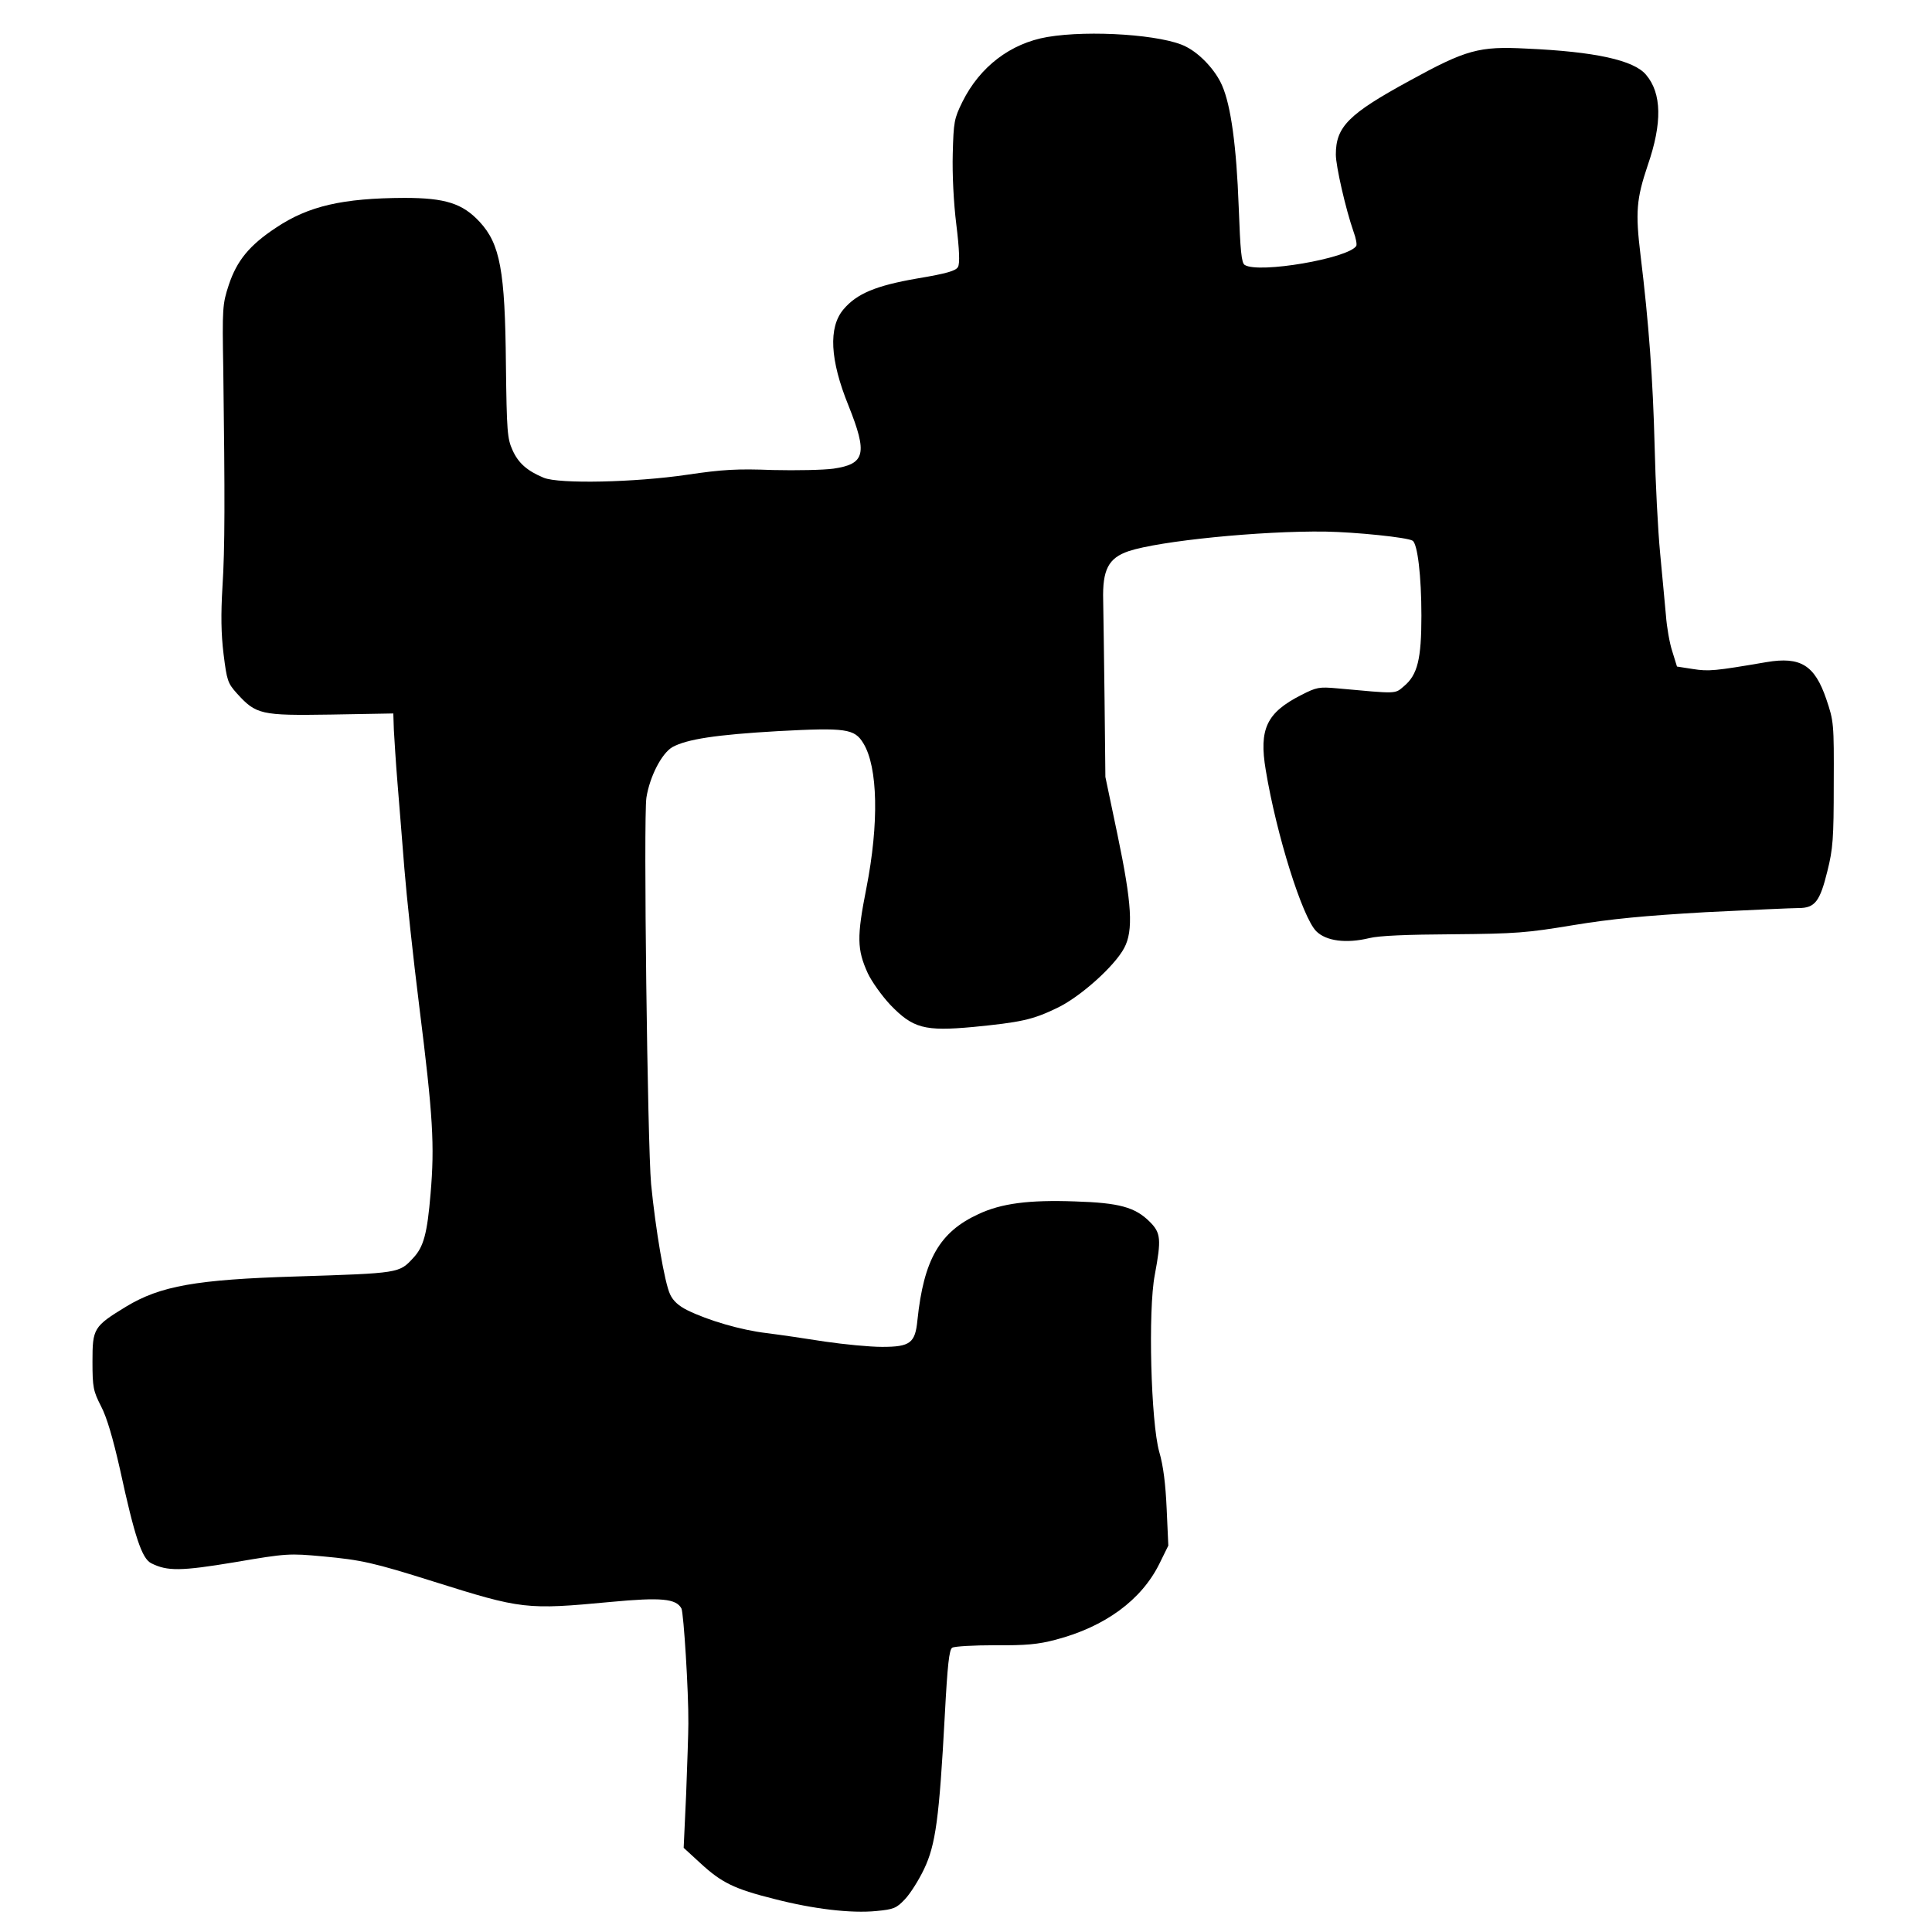<?xml version="1.0" standalone="no"?>
<!DOCTYPE svg PUBLIC "-//W3C//DTD SVG 20010904//EN"
 "http://www.w3.org/TR/2001/REC-SVG-20010904/DTD/svg10.dtd">
<svg version="1.0" xmlns="http://www.w3.org/2000/svg"
 width="700pt" height="700pt" viewBox="0 0 700 700"
 preserveAspectRatio="xMidYMid meet">
<g transform="translate(0,700) scale(0.1,-0.1)"
fill="#000000" stroke="none">
<path d="M3795 6866 c-134 -23 -245 -108 -308 -235 -30 -61 -32 -73 -35 -188
-2 -73 3 -177 13 -257 11 -90 13 -141 6 -153 -7 -14 -40 -24 -148 -42 -150
-26 -219 -55 -267 -112 -55 -65 -49 -183 18 -348 70 -175 61 -212 -54 -229
-36 -5 -135 -7 -220 -5 -129 5 -181 2 -310 -17 -189 -28 -464 -34 -520 -11
-60 25 -92 53 -113 100 -19 42 -21 67 -24 310 -3 340 -21 437 -95 517 -62 67
-125 87 -273 87 -223 -1 -347 -29 -465 -108 -97 -64 -142 -120 -171 -207 -23
-70 -24 -83 -20 -308 6 -464 6 -647 -3 -786 -6 -101 -5 -170 4 -244 12 -96 15
-105 48 -142 70 -77 86 -81 341 -77 l226 4 2 -60 c2 -33 7 -118 13 -190 6 -71
17 -212 25 -311 8 -100 32 -325 54 -500 50 -399 56 -503 41 -679 -12 -144 -25
-193 -63 -233 -51 -55 -48 -55 -427 -67 -358 -11 -489 -34 -613 -109 -118 -72
-122 -79 -122 -199 0 -94 3 -107 31 -162 21 -40 43 -115 69 -230 53 -244 79
-322 113 -339 58 -29 106 -29 304 4 187 32 197 32 317 21 140 -13 182 -22 401
-91 321 -101 336 -103 644 -74 181 17 236 12 255 -24 8 -17 26 -299 25 -417 0
-33 -4 -148 -8 -255 l-9 -195 61 -56 c76 -70 122 -93 266 -129 143 -37 280
-53 371 -44 63 6 73 10 104 43 19 20 50 69 69 109 42 88 55 184 75 555 10 187
16 240 27 247 8 5 78 9 155 9 111 -1 156 3 220 20 179 47 311 144 376 276 l32
65 -6 133 c-4 90 -12 156 -27 207 -30 107 -41 512 -16 641 24 129 22 152 -18
192 -53 53 -110 69 -271 74 -167 6 -267 -7 -350 -46 -141 -65 -198 -165 -221
-384 -8 -83 -26 -97 -128 -97 -45 0 -137 9 -206 19 -69 11 -165 25 -213 31
-93 11 -212 46 -287 83 -30 15 -51 33 -62 57 -20 41 -53 237 -69 400 -13 145
-28 1326 -17 1400 12 76 55 160 94 183 53 29 158 45 383 58 245 13 277 9 309
-44 53 -86 57 -291 11 -525 -35 -177 -34 -222 5 -308 14 -30 51 -82 82 -115
82 -85 124 -96 299 -80 173 17 216 26 303 68 84 39 210 152 245 218 34 63 28
161 -24 410 l-44 210 -3 280 c-2 154 -4 316 -5 360 -3 111 19 153 92 178 111
37 477 74 713 71 111 -2 297 -21 316 -33 18 -11 32 -128 32 -272 0 -157 -14
-214 -63 -255 -34 -29 -22 -28 -242 -8 -66 6 -75 4 -130 -24 -126 -64 -154
-123 -129 -272 39 -236 133 -534 183 -584 36 -36 109 -45 192 -25 36 9 137 13
304 14 228 2 266 5 435 33 140 23 256 34 480 47 162 8 314 15 337 15 59 0 77
24 104 134 20 80 23 117 23 316 1 220 0 227 -27 307 -42 123 -93 155 -217 134
-187 -32 -209 -34 -266 -25 l-58 9 -17 55 c-10 30 -20 89 -23 130 -4 41 -13
143 -21 225 -8 83 -17 258 -20 389 -6 239 -21 446 -51 691 -19 157 -15 204 26
326 53 153 51 261 -6 328 -44 53 -185 84 -434 95 -171 9 -218 -4 -422 -116
-222 -121 -268 -167 -268 -268 0 -42 36 -199 64 -279 9 -24 13 -47 10 -52 -28
-45 -353 -101 -404 -69 -12 7 -16 50 -22 212 -8 217 -28 365 -60 438 -23 54
-79 115 -131 141 -82 43 -349 61 -502 35z"/>
</g>
</svg>
